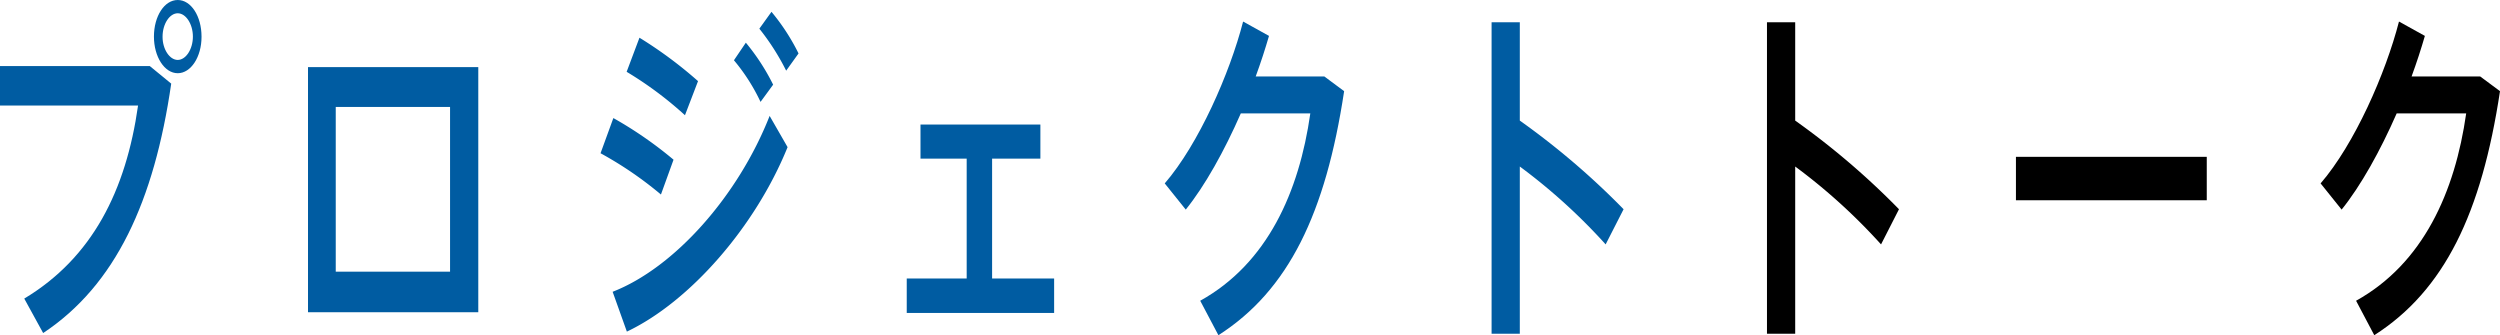 <svg xmlns="http://www.w3.org/2000/svg" width="487.674" height="65.388" viewBox="0 0 487.674 65.388"><defs><style>.a{fill:#005ca2;}</style></defs><g transform="translate(-6.052 -0.274)"><path class="a" d="M35.264,13.155l4.187,3.431c-3.322,22.893-10.83,39.274-24.98,48.655L10.784,58.52c13.287-7.981,19.839-21.072,22.2-37.664H6.052v-7.7H35.264Zm10.1-5.67c0,3.851-2.048,7.071-4.642,7.071s-4.641-3.22-4.641-7.141c0-3.991,2.047-7.141,4.641-7.141s4.642,3.15,4.642,7.141v.07Zm-7.6,0c0,2.38,1.364,4.48,2.957,4.48s2.958-2.1,2.958-4.55-1.365-4.551-2.958-4.551-2.957,2.1-2.957,4.551Z"/><path class="a" d="M99.351,13.366V61.181H66.134V13.366Zm-5.506,39.9V21.136h-22.3V53.269h22.3Z"/><path class="a" d="M137.438,31.427l-2.457,6.791A72.114,72.114,0,0,0,123.2,30.167l2.5-6.861A76.826,76.826,0,0,1,137.438,31.427Zm18.747-8.54,3.5,6.09c-6.325,15.612-19.111,30.173-31.351,35.984l-2.776-7.771c12.059-4.69,24.48-18.692,30.623-34.3ZM142.216,16.1l-2.548,6.651a71.236,71.236,0,0,0-11.376-8.471l2.5-6.65A82.458,82.458,0,0,1,142.216,16.1ZM151.544,8.6a41.815,41.815,0,0,1,5.323,8.191l-2.457,3.36a37.152,37.152,0,0,0-5.188-8.121l2.321-3.43Zm5-6.021a41.062,41.062,0,0,1,5.278,8.121l-2.412,3.36a46.105,46.105,0,0,0-5.232-8.19Z"/><path class="a" d="M194.622,54.6V31.218h-9.009v-6.65H209v6.65h-9.419V54.6h12.1v6.721H182.929V54.6h11.693Z"/><path class="a" d="M264.384,15.186l3.867,2.871c-3.6,23.8-10.829,38.854-24.525,47.605l-3.549-6.721c13.1-7.281,19.293-21.212,21.477-36.544h-13.56c-3.185,7.281-7.007,14.142-10.738,18.762l-4.1-5.11c6.6-7.631,12.694-21.492,15.288-31.573l5.051,2.8c-.728,2.52-1.593,5.181-2.594,7.911h13.378Z"/><path class="a" d="M322.765,41.088l-3.5,6.861a113.055,113.055,0,0,0-16.744-15.191V65.381h-5.506V4.615h5.506V23.8a148.847,148.847,0,0,1,20.248,17.292Z"/><path d="M376.486,41.088l-3.5,6.861a113.012,113.012,0,0,0-16.745-15.191V65.381h-5.506V4.615h5.506V23.8a148.727,148.727,0,0,1,20.248,17.292Z"/><path d="M436.523,30.867v8.471H399.3V30.867Z"/><path d="M489.858,15.186l3.868,2.871c-3.6,23.8-10.83,38.854-24.525,47.605l-3.55-6.721c13.1-7.281,19.293-21.212,21.478-36.544h-13.56c-3.186,7.281-7.008,14.142-10.738,18.762l-4.1-5.11c6.6-7.631,12.7-21.492,15.289-31.573l5.051,2.8c-.729,2.52-1.593,5.181-2.594,7.911h13.377Z"/></g></svg>